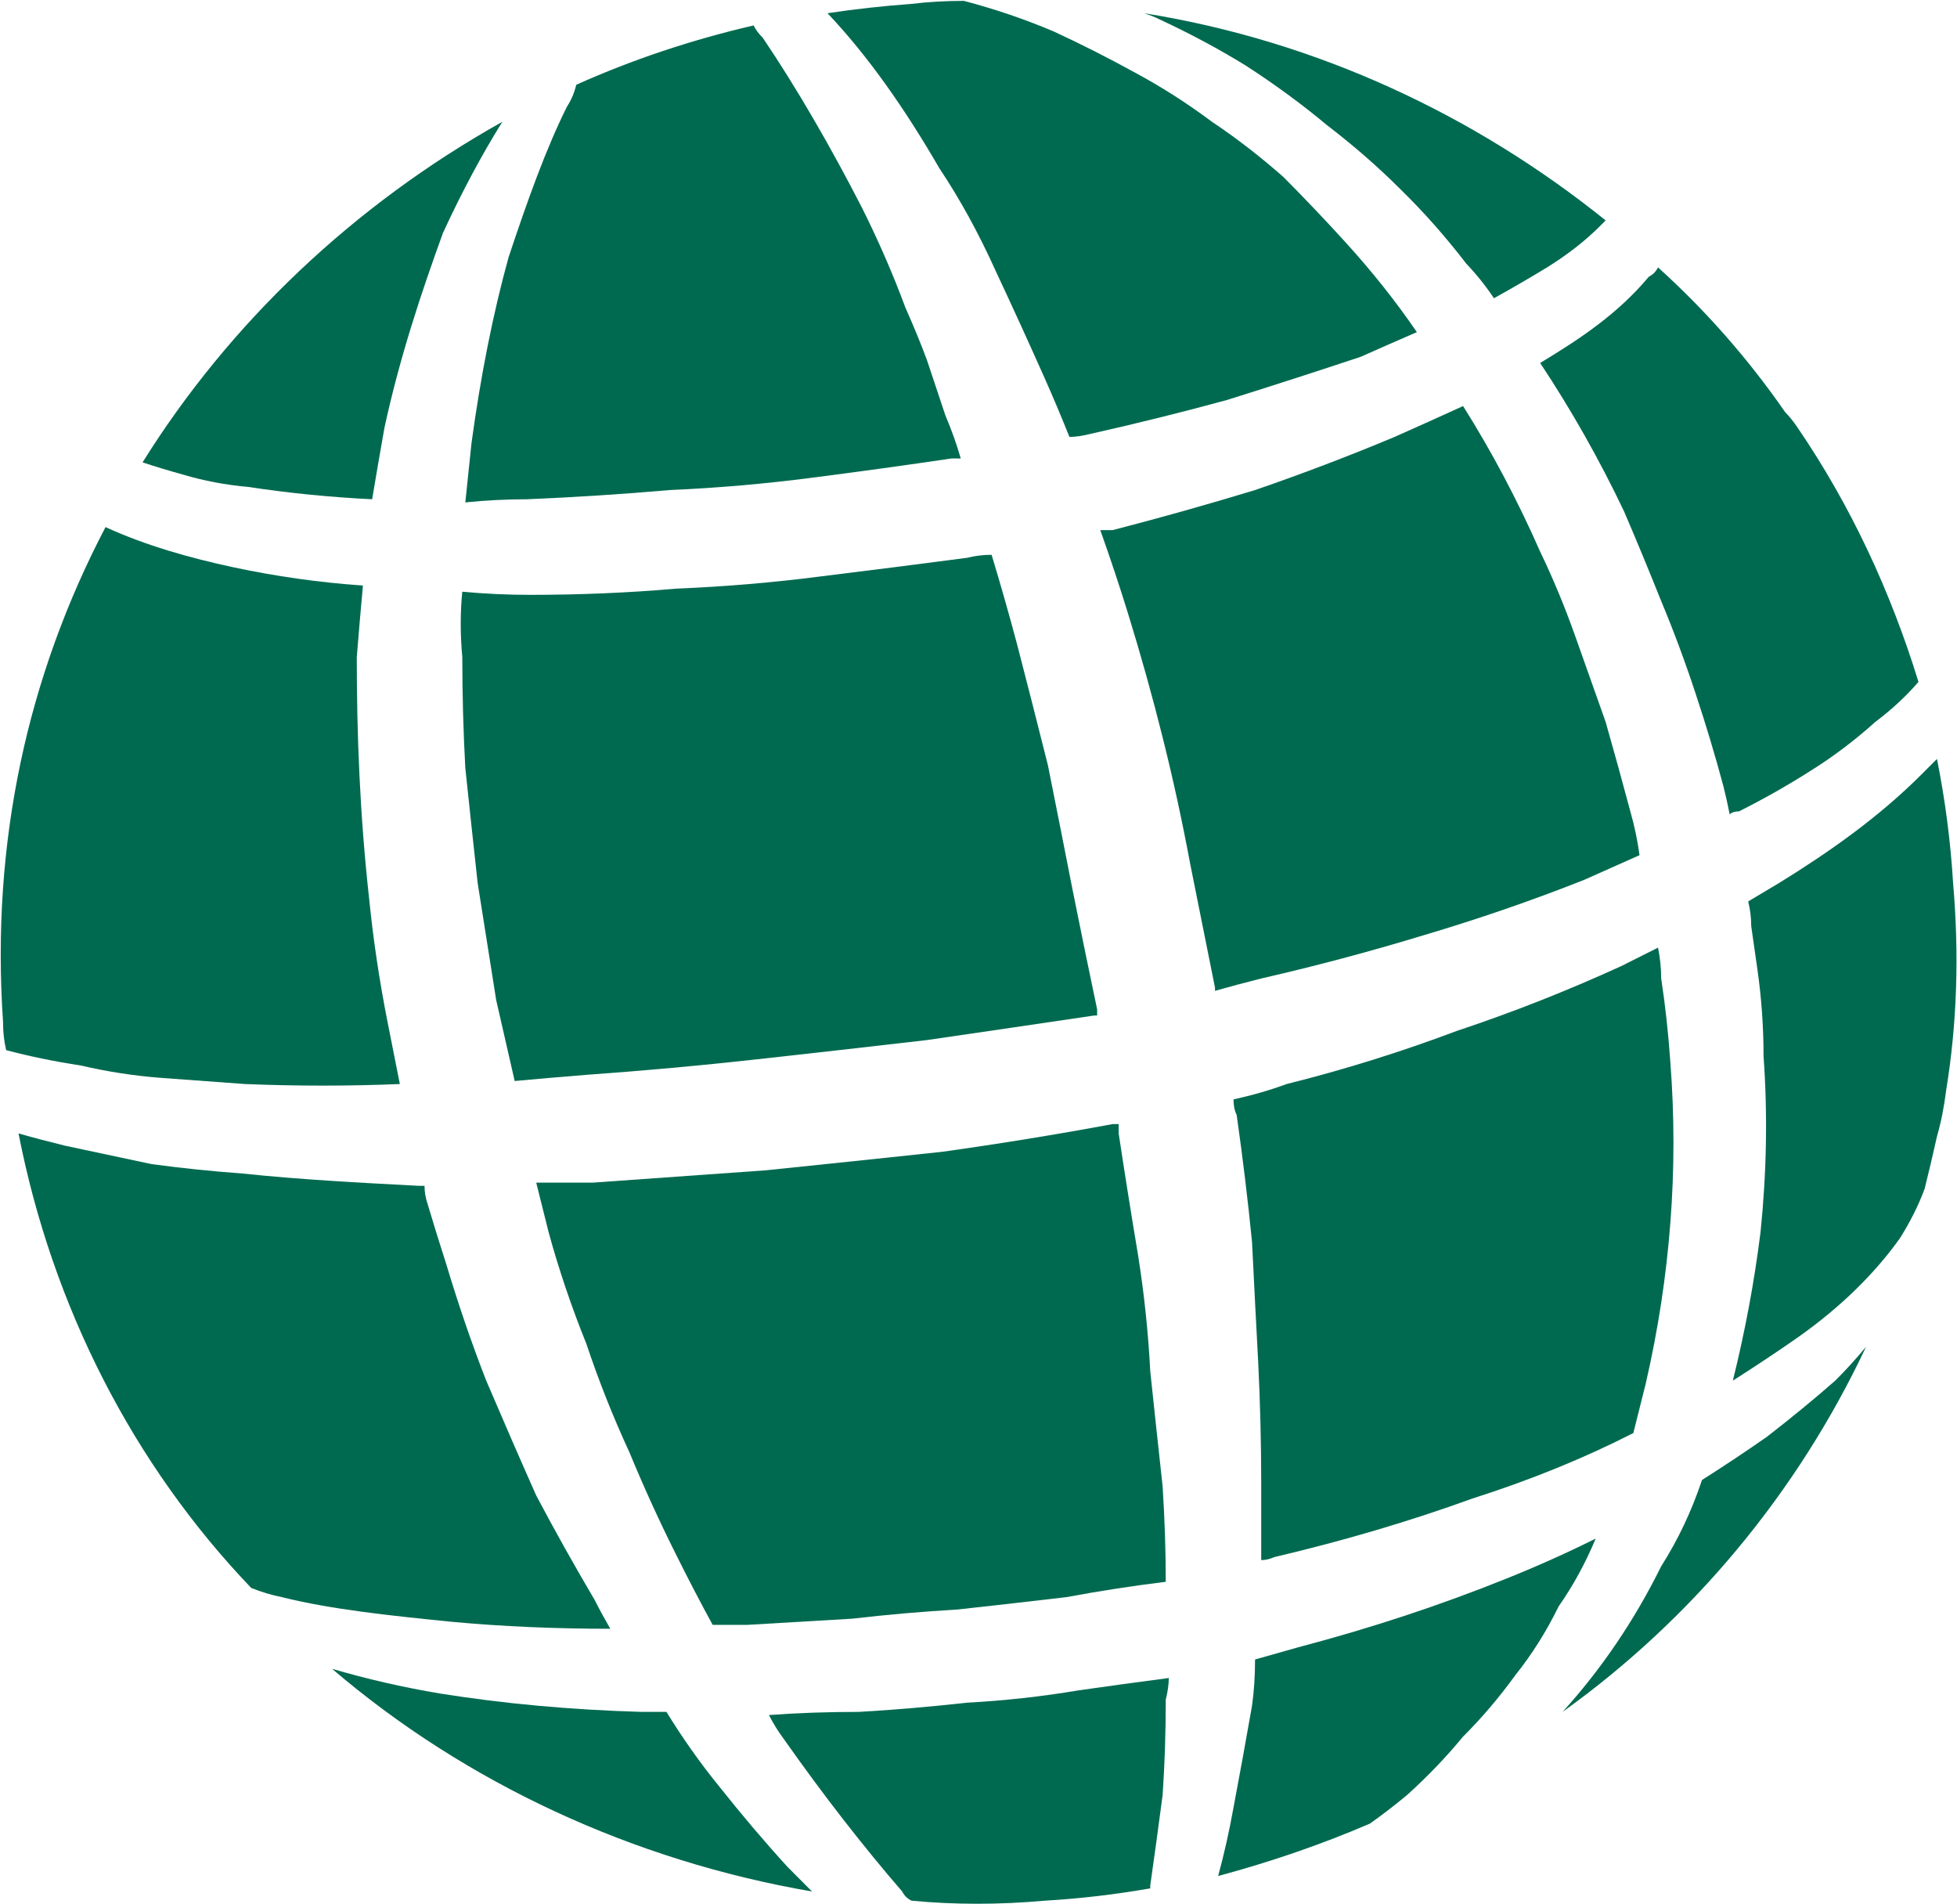 <svg version="1.2" xmlns="http://www.w3.org/2000/svg" viewBox="0 0 1554 1512" width="1554" height="1512">
	<title>benefits-banking-1-pdf-svg (2)-svg-svg</title>
	<style>
		.s0 { fill: #006a50 } 
	</style>
	<g id="Clip-Path: Clip-Path: Page 1">
		<g id="Clip-Path: Page 1">
			<g id="Page 1">
				<path id="Path 4" fill-rule="evenodd" class="s0" d="m223.9 1268.1q-12.2-2.4-24.4-7.3c-93.7-97.9-157.9-223.3-184.8-360.9q17.1 4.9 36.7 9.7 34.9 7.4 69.1 14.7 36.7 4.9 71.6 7.4c46.5 4.9 93 7.3 140.1 9.8q2.5 0 4.9 0 0 7.3 2.5 14.6 7.3 24.5 14.6 47.1 14.7 49 31.9 93 20.1 47.1 39.7 91.2 22 41.6 46.5 83.1 4.9 9.8 12.3 22.7-66.1 0-125.5-5.5c-48.9-4.9-96-9.8-135.2-19.6zm972.2-14.7q36.7-14.7 71-31.8-12.3 29.4-29.4 53.8-14.7 30-34.3 54.5-19.5 26.9-41.6 48.9-20.2 24.5-44.6 46.5-14.7 12.2-29.4 22.6-56.9 24.5-120.5 41.6 7.3-26.9 12.2-54.4 7.4-39.2 14.7-80.8 2.4-17.1 2.4-36.7 17.2-4.8 34.3-9.7 86.3-22.7 165.2-54.5z"/>
				<path id="Path 5" class="s0" d="m197 386.6q48.9 7.4 98.5 9.8 4.9-29.3 9.8-56.9c12.2-56.2 29.4-107.6 46.5-154.7q22.6-48.9 47.1-88.1c-118.1 66.1-216.6 159.7-285.7 270.4q14.7 4.9 32.4 9.8 24.5 7.3 51.4 9.7zm-69.1 469.2q34.8 2.5 66.7 4.9 61.7 2.5 122.9 0-4.9-24.5-9.8-49.5-9.7-49-14.6-97.9c-7.4-66.7-9.8-130.3-9.8-191.5q2.4-29.9 4.9-56.9-52-3.6-103.4-14.6c-34.3-7.4-69.2-17.2-101-31.8-61.8 118-91.1 250.1-81.4 392.7q0 12.2 2.5 22.6 27.5 7.3 59.3 12.2 31.9 7.4 63.7 9.8z"/>
				<path id="Path 6" class="s0" d="m913.4 1088.9q-2.4-46.5-9.8-93-7.9-47.1-15.3-96 0-4.9 0-7.4-2.4 0-4.8 0-66.1 12.3-135.3 22-69.1 7.4-140.1 14.7-69.1 4.9-137.6 9.8-22.7 0-44.7 0 4.9 19.6 9.8 39.2 12.2 44.6 30 88.7 14.7 44 34.2 86.2 17.2 41.6 36.8 80.7 14.6 29.4 29.3 56.3 15.3 0 27.6 0 41.6-2.4 83.2-4.9 42.2-4.9 83.8-7.3 44.6-4.9 86.2-9.8 39.2-7.3 79-12.2 0-36.7-2.5-75.9-4.9-44.6-9.8-91.1z"/>
				<path id="Path 7" class="s0" d="m600.8 841.1q66.1-7.3 135.2-15.3 66.7-9.7 132.8-19.5h2.4q0-2.5 0-4.9-9.8-46.5-19.6-95.4-9.7-49.6-19.5-98.5-12.3-49-24.5-96.1-9.8-36.7-20.2-70.9-9.8 0-19.6 2.4-56.3 7.4-115.6 14.7-56.3 7.3-115.6 9.8-56.3 4.9-115.7 4.9-26.9 0-53.8-2.5-2.5 24.5 0 52 0 44.1 2.4 88.1 4.9 46.5 9.8 91.2 7.4 46.4 14.7 92.9 7.3 31.8 14.7 64.3 26.9-2.5 56.9-4.9 68.5-4.9 135.2-12.3zm228.8 668q41.6-2.4 83.8-9.8 0-2.4 0-2.4 4.9-34.3 9.8-71.6 2.5-36.7 2.5-75.8 2.4-9.8 2.4-17.2-37.3 4.9-71.6 9.8-44 7.4-88.7 9.8-44 4.9-85.6 7.3-37.4 0-71.6 2.5 4.9 9.8 12.2 19.6 46.5 66 93.6 120.5 2.5 4.9 7.4 7.3 51.4 4.9 105.8 0z"/>
				<path id="Path 8" class="s0" d="m1156.9 818.5q-66.7 25.1-135.2 42.2-20.2 7.4-42.2 12.2 0 7.4 2.5 12.3 7.3 51.4 12.2 100.9 2.4 48.9 4.9 95.4 2.4 49 2.4 96.1 0 31.8 0 61.1 4.9 0 10.4-2.4 83.2-19.6 157.3-46.5 69.1-22 127.8-52 4.9-19.6 9.8-39.1 14.7-63.7 19.6-127.9 4.9-63.6 0-127.2-2.4-34.9-7.3-66.7 0-12.2-2.5-24.5-14.7 7.4-29.3 14.7-64.3 29.4-130.4 51.4zm-160.3-429.4q-56.2 17.1-113.1 31.8-4.9 0-9.8 0 12.2 34.3 22 66.1 15.3 49.5 27.5 98.4 12.3 49 22 101 4.9 24.4 9.8 48.9 4.9 24.5 9.8 48.9 0 2.5 0 2.5 17.2-4.9 36.7-9.8 64.3-14.7 128.5-34.2 66.1-19.6 127.9-44.1 22-9.8 44-19.6-2.4-17.7-7.3-34.8-9.8-36.7-19.6-71-12.2-34.2-24.5-69.1-12.2-34.3-27.5-66.1-26.9-61.1-61.2-115.6-26.9 12.3-54.4 24.5-53.9 22.6-110.8 42.2zm-464.9 0q56.9-2.5 113.1-9.8 56.9-7.3 110.8-15.3 4.9 0 7.3 0-4.9-17.1-12.2-34.2-7.3-22.1-14.7-44.1-7.3-19.6-17.1-41.6-14.7-39.7-34.3-78.9c-25.1-48.9-52-95.4-78.9-135.2q-4.9-4.9-7.3-9.8-74.1 17.2-140.8 47.1-2.4 9.8-7.3 17.2c-17.1 34.2-31.8 75.8-46.5 119.9q-18.4 66.6-29.4 147.4-2.4 22.6-4.9 47.1 24.5-2.5 49-2.5 56.9-2.4 113.2-7.3zm125.4-378.6c32.4 34.2 61.8 76.4 88.7 122.9q24.5 36.7 44.7 81.4 19.5 41.6 39.1 85.6 9.8 22 19.6 46.5 7.3 0 17.1-2.5 54.5-12.2 108.3-26.9 54.5-17.1 105.9-34.2 22-9.8 44.6-19.6-25.1-36.7-56.9-71.6-24.5-26.9-48.9-51.4-27.6-24.4-56.9-44-29.4-22-61.2-39.1-32.4-17.8-64.2-32.5-34.3-14.6-71.6-24.4-22 0-41.6 2.4-34.3 2.5-66.7 7.4zm332.2 41.6q34.9 22.6 64.2 47.1 31.9 24.4 58.8 51.3 27.5 26.9 52 58.8 12.2 12.8 22 27.5 22-12.2 42.2-24.5 24.5-15.3 41.6-32.4 2.5-2.5 4.9-4.9c-103.4-83.2-228.8-142.5-366.5-164.5q7.4 2.4 12.3 4.9 36.7 17.1 68.5 36.7zm468 1044.1q-25.1 22-54.4 44.7-24.5 17.1-51.4 34.2-12.2 36.7-32.4 68.5-31.8 64.3-78.3 115.6c103.3-74 186.6-174.3 241-289.9q-12.2 14.7-24.5 26.9zm-886.5 321.8q-22-27-41.6-58.8-9.8 0-19.6 0-83.8-2.4-160.3-14.6-44-7.4-85.6-19.6c105.8 90.5 238.6 152.3 381.1 176.8q-9.7-9.8-19.5-19.6-26.9-29.4-54.5-64.2zm856.6-1078.5q-4.9-7.3-9.8-12.2-44.1-63.6-101-115-2.4 4.9-7.3 7.4c-24.5 29.3-53.9 48.9-86.3 68.5q37.3 56.2 66.7 118 14.7 34.3 29.4 71 15.3 36.7 27.5 74 12.2 36.7 22 73.4 2.5 9.8 4.9 22 2.5-2.4 7.4-2.4 29.3-14.7 56.2-31.8 27.6-17.2 52-39.2 19.6-14.7 34.3-31.8c-22-71.6-53.8-140.1-96-201.9zm123.5 361.6q-3-49.6-12.8-98.5-4.9 4.9-12.2 12.2c-34.3 34.3-73.5 61.8-113.2 86.3q-12.3 7.3-24.5 14.6 2.4 9.8 2.4 19.6 2.5 17.1 4.9 34.3 4.9 34.2 4.9 69.1 4.9 68.5-2.4 139.5-7.4 59.3-22 118 26.9-17.1 51.4-34.2c34.8-24.5 61.7-51.4 81.3-78.9q12.3-19.6 19.6-39.2 4.9-19.6 9.8-41.6 4.9-17.1 7.3-36.7 12.9-78.9 5.5-164.5z"/>
			</g>
		</g>
	</g>
</svg>